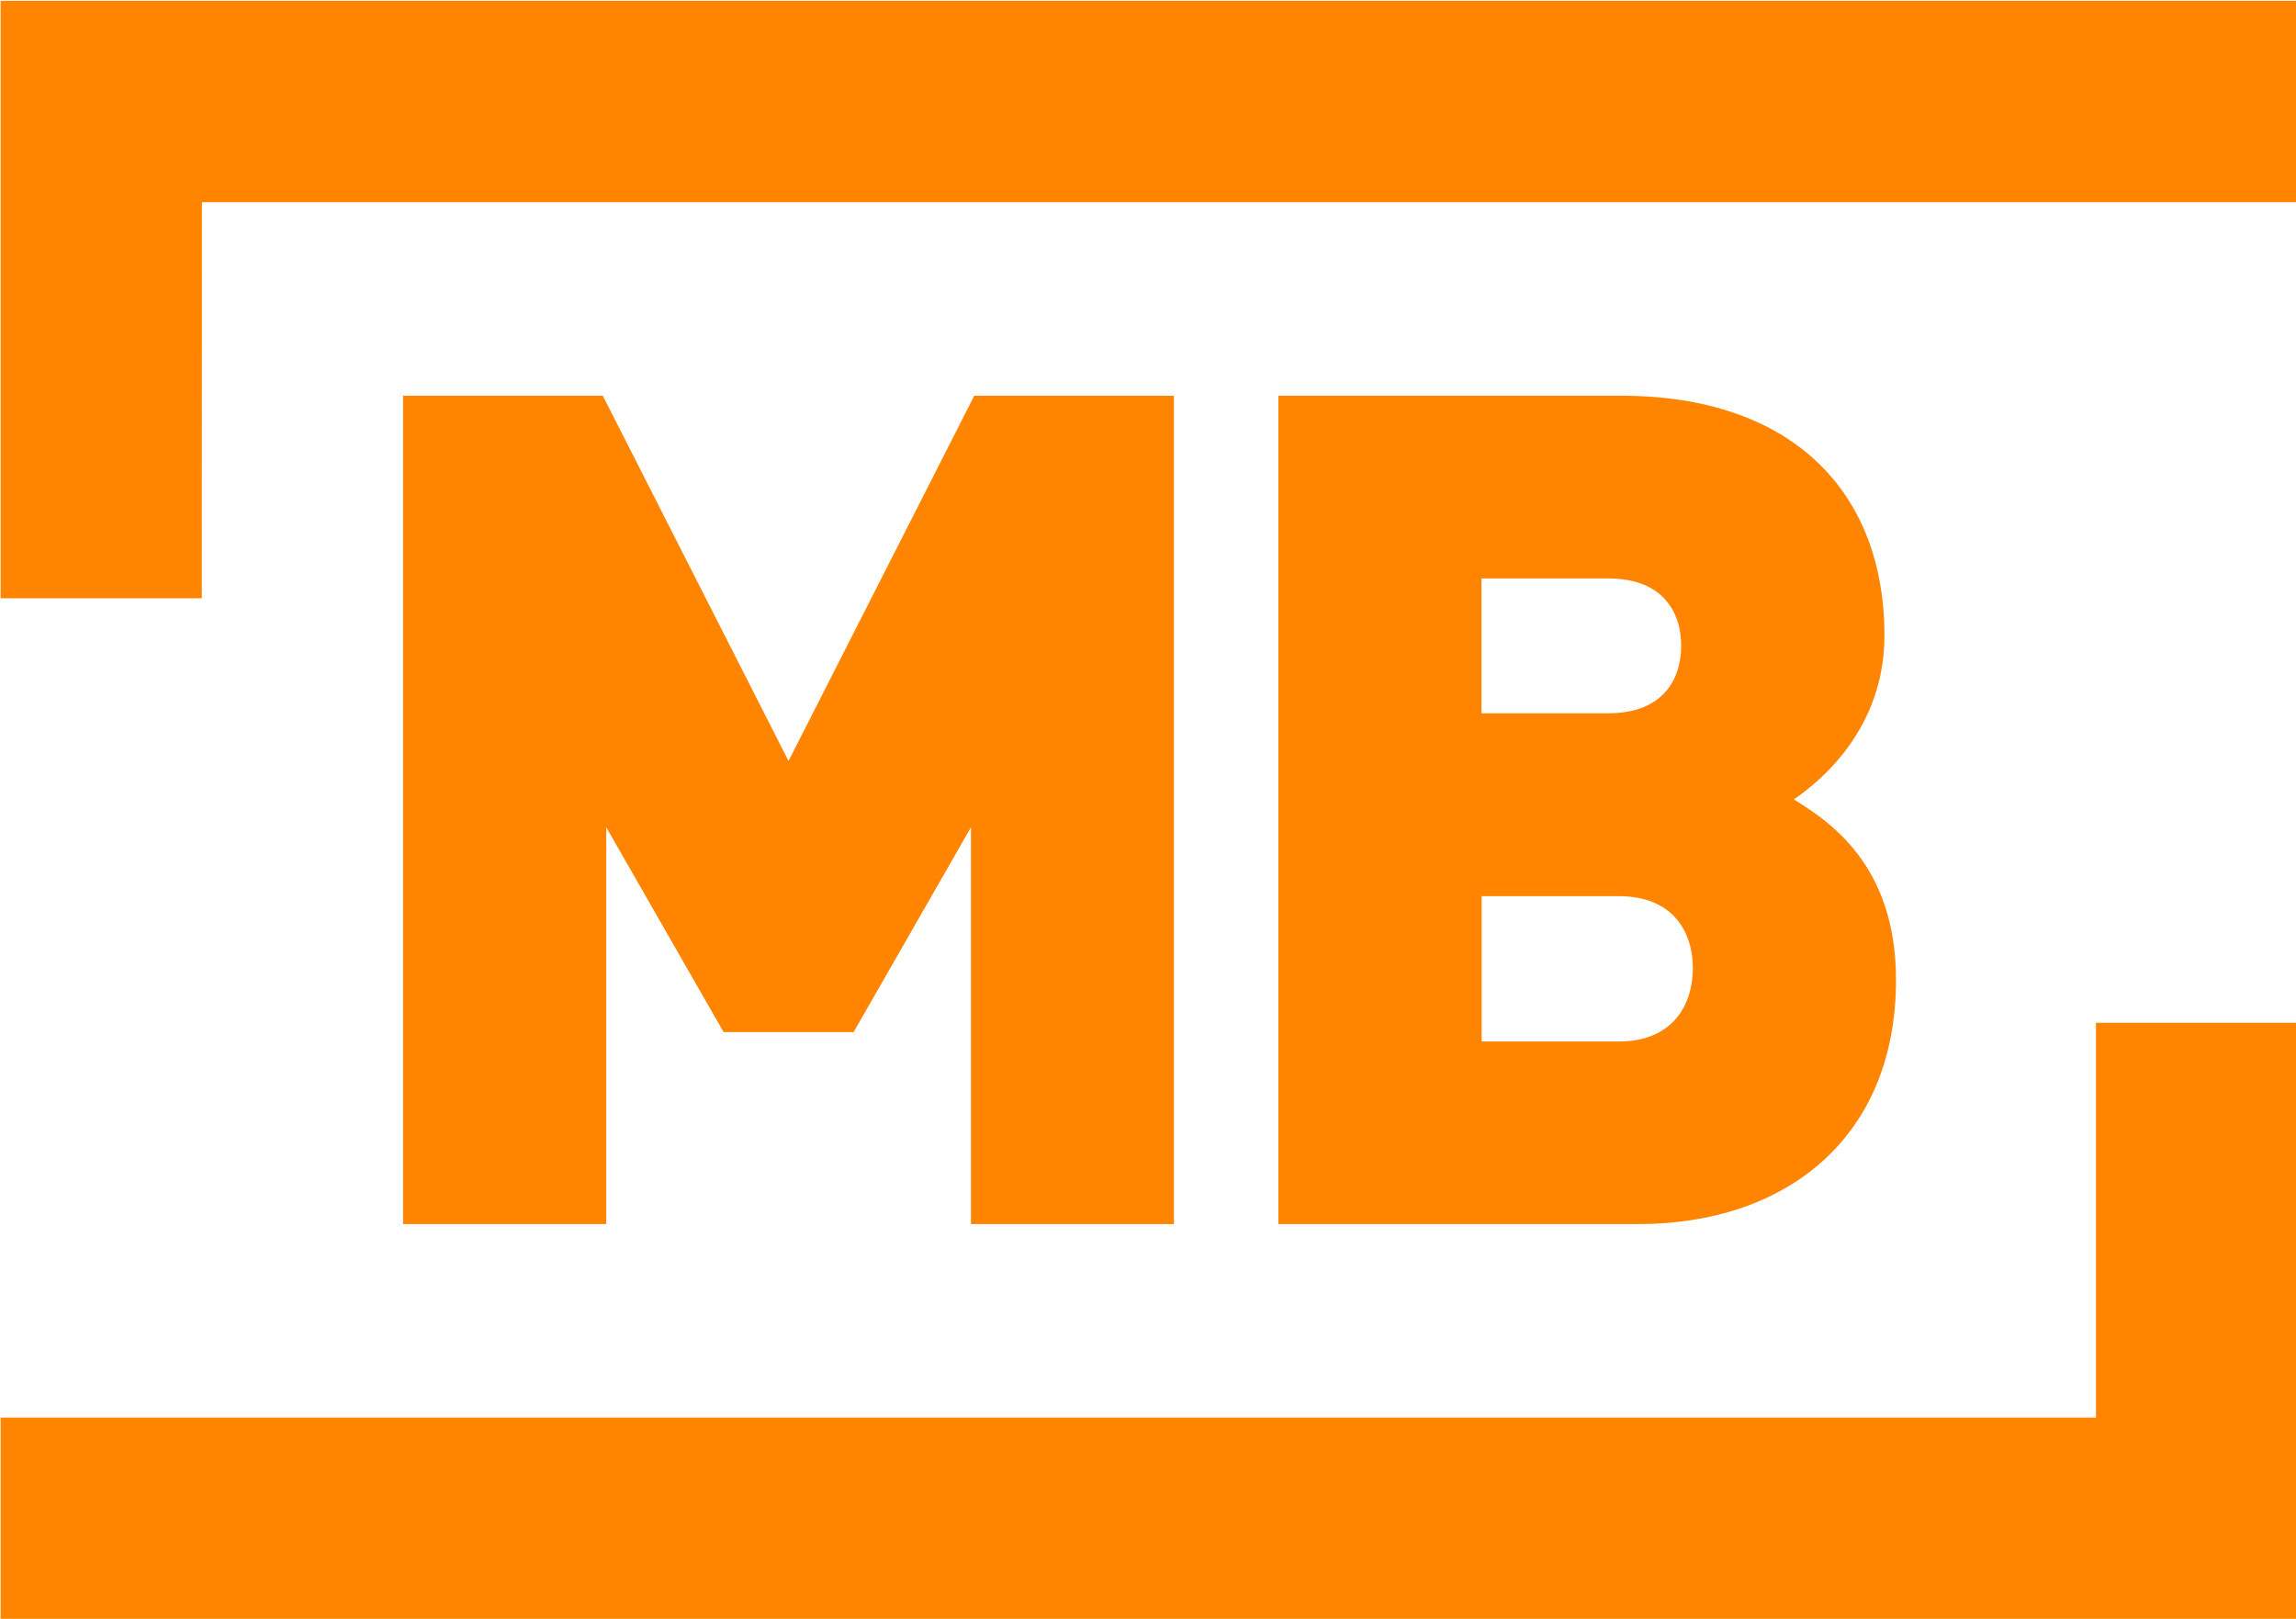 <?xml version="1.0" encoding="UTF-8" standalone="no"?>
<!-- Generator: Adobe Illustrator 27.5.0, SVG Export Plug-In . SVG Version: 6.00 Build 0)  -->

<svg
   version="1.1"
   id="Ebene_1"
   x="0px"
   y="0px"
   viewBox="0 0 42.546 30"
   xml:space="preserve"
   sodipodi:docname="mbkeller-logo-sticky.svg"
   width="42.546"
   height="30"
   inkscape:version="1.2.2 (b0a84865, 2022-12-01)"
   xmlns:inkscape="http://www.inkscape.org/namespaces/inkscape"
   xmlns:sodipodi="http://sodipodi.sourceforge.net/DTD/sodipodi-0.dtd"
   xmlns="http://www.w3.org/2000/svg"
   xmlns:svg="http://www.w3.org/2000/svg"><defs
   id="defs58" /><sodipodi:namedview
   id="namedview56"
   pagecolor="#ffffff"
   bordercolor="#000000"
   borderopacity="0.25"
   inkscape:showpageshadow="2"
   inkscape:pageopacity="0.0"
   inkscape:pagecheckerboard="0"
   inkscape:deskcolor="#d1d1d1"
   showgrid="false"
   inkscape:zoom="1.1213358"
   inkscape:cx="272.44292"
   inkscape:cy="83.828591"
   inkscape:window-width="1512"
   inkscape:window-height="916"
   inkscape:window-x="0"
   inkscape:window-y="38"
   inkscape:window-maximized="1"
   inkscape:current-layer="Ebene_1" />
<style
   type="text/css"
   id="style2">
	.Grün_x0020_bogenförmig{fill:url(#SVGID_1_);stroke:#FFFFFF;stroke-width:0.25;stroke-miterlimit:1;}
	.st0{fill:#FF8500;}
	.st1{fill:#3F4443;}
</style>
<linearGradient
   id="SVGID_1_"
   gradientUnits="userSpaceOnUse"
   x1="0"
   y1="595.28"
   x2="0.707"
   y2="594.573">
	<stop
   offset="0"
   style="stop-color:#259E2E"
   id="stop4" />
	<stop
   offset="0.983"
   style="stop-color:#1C381D"
   id="stop6" />
</linearGradient>
<g
   id="g17"
   transform="matrix(0.278,0,0,0.278,-47.271,-67.785)">
	<g
   id="g11">
		<path
   class="st0"
   d="m 234.76,325.43 v -26.45 l -7.82,13.65 h -8.67 l -7.82,-13.65 v 26.45 h -13.54 v -55.22 h 13.31 l 12.38,24.35 12.38,-24.35 h 13.31 v 55.22 z"
   id="path9" />
	</g>
	<g
   id="g15">
		<path
   class="st0"
   d="m 279.25,325.43 h -24 v -55.22 h 22.83 c 11.45,0 17.57,6.44 17.57,15.98 0,6.28 -4.34,9.77 -6.04,10.93 2.24,1.4 6.81,4.27 6.81,12.02 0.01,10.55 -7.35,16.29 -17.17,16.29 z m -2.02,-43.04 h -8.44 v 8.99 h 8.44 c 3.71,0 4.87,-2.32 4.87,-4.49 0.01,-2.17 -1.15,-4.5 -4.87,-4.5 z m 0.7,21.18 h -9.13 v 9.69 h 9.13 c 3.71,0 4.95,-2.56 4.95,-4.89 0,-2.32 -1.24,-4.8 -4.95,-4.8 z"
   id="path13" />
	</g>
</g>
<polygon
   class="st0"
   points="170.08,283.71 183.49,283.71 183.5,257.31 323.15,257.31 323.15,243.89 170.08,243.89 "
   id="polygon19"
   transform="matrix(0.278,0,0,0.278,-47.271,-67.785)" />
<polygon
   class="st0"
   points="323.16,312.01 309.75,312.01 309.75,338.33 170.08,338.33 170.08,351.83 323.16,351.83 "
   id="polygon21"
   transform="matrix(0.278,0,0,0.278,-47.271,-67.785)" />

</svg>
